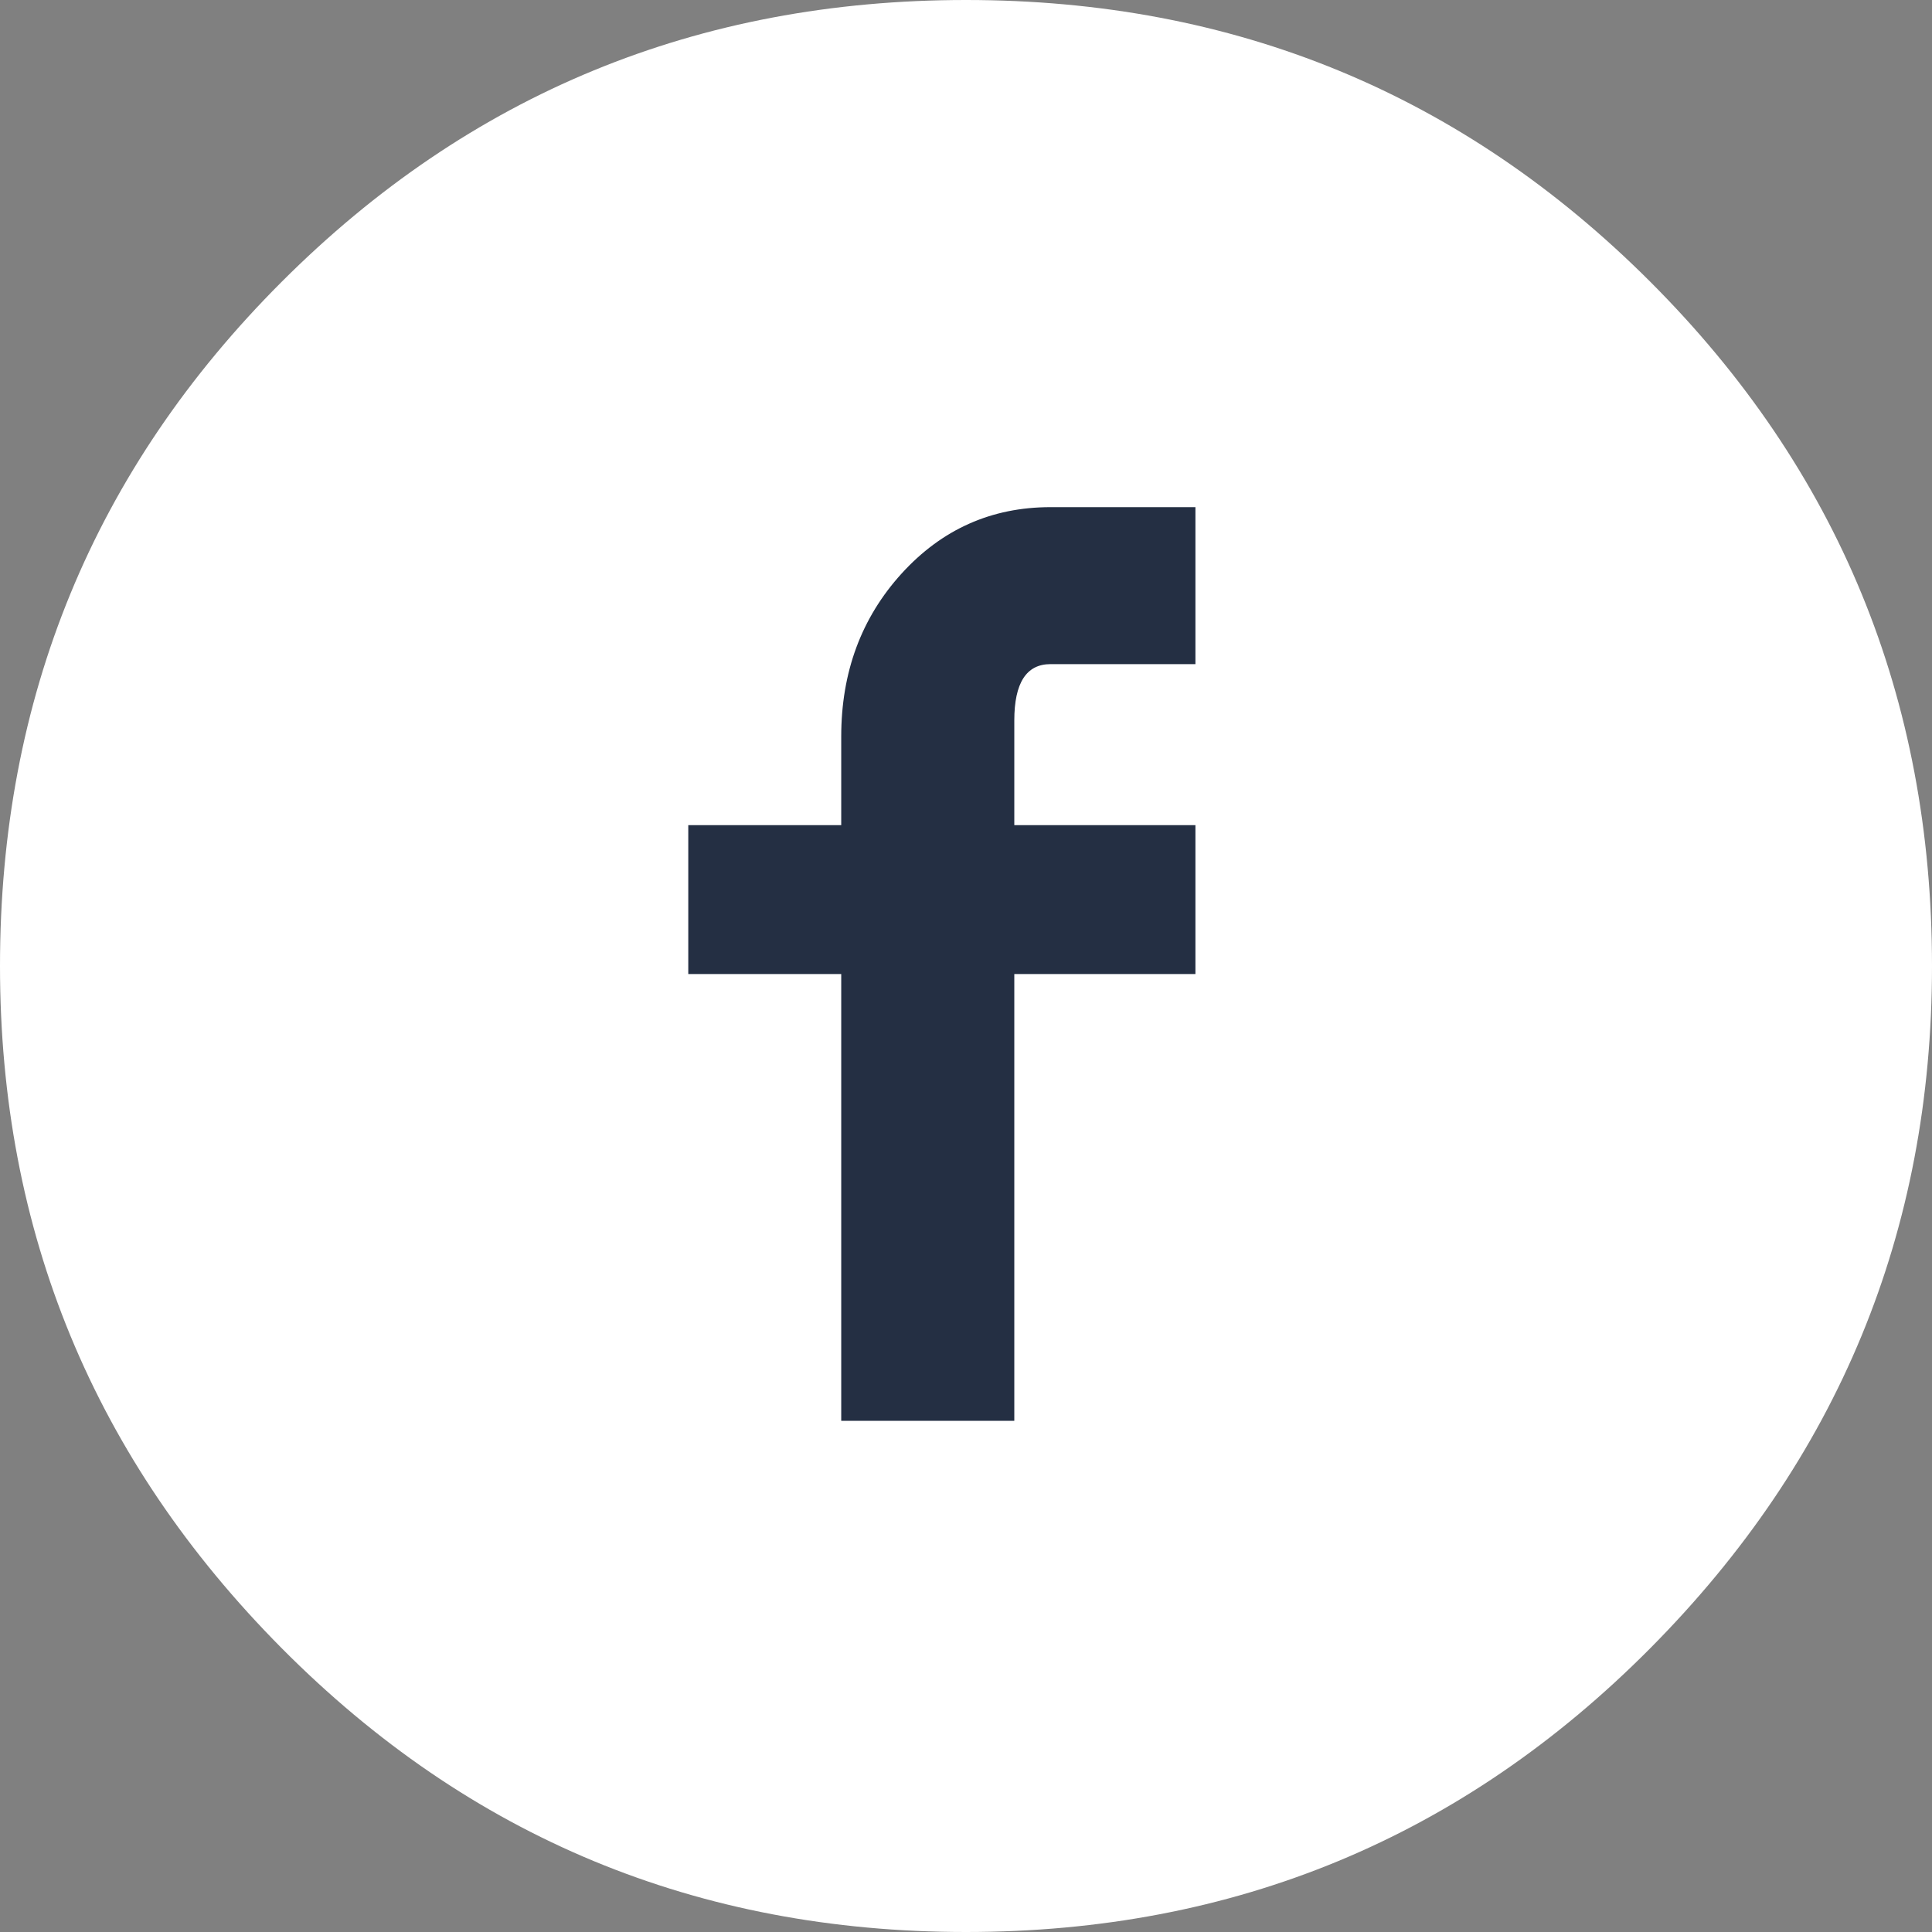 <?xml version="1.0" encoding="UTF-8"?>
<svg width="60px" height="60px" viewBox="0 0 60 60" version="1.1" xmlns="http://www.w3.org/2000/svg" xmlns:xlink="http://www.w3.org/1999/xlink">
    <rect x="0" y="0" width="60" height="60" fill="#808080" stroke="none"/>
    <!-- Generator: Sketch 50.2 (55047) - http://www.bohemiancoding.com/sketch -->
    <title>facebook-circled</title>
    <desc>Created with Sketch.</desc>
    <defs></defs>
    <g id="Page-1" stroke="none" stroke-width="1" fill="none" fill-rule="evenodd">
        <g id="Pro-Shar-Landing" transform="translate(-690, -6962)">
            <g id="facebook-circled" transform="translate(690, 6962)">
                <path d="M30,0 C38.333,0 45.417,2.917 51.25,8.75 C57.083,14.583 60,21.667 60,30 C60,38.25 57.083,45.312 51.25,51.188 C45.417,57.062 38.333,60 30,60 C21.667,60 14.583,57.062 8.75,51.188 C2.917,45.312 0,38.25 0,30 C0,21.667 2.917,14.583 8.75,8.75 C14.583,2.917 21.667,0 30,0 C30,0 30,0 30,0" id="Shape" fill="#FFFFFF" fill-rule="nonzero"></path>
                <path d="M37.125,20.625 C37.125,20.625 37.125,15.75 37.125,15.75 C37.125,15.75 32.625,15.75 32.625,15.75 C30.792,15.75 29.25,16.438 28,17.812 C26.75,19.188 26.125,20.875 26.125,22.875 C26.125,22.875 26.125,25.625 26.125,25.625 C26.125,25.625 21.375,25.625 21.375,25.625 C21.375,25.625 21.375,30.25 21.375,30.25 C21.375,30.25 26.125,30.25 26.125,30.25 C26.125,30.25 26.125,44.125 26.125,44.125 C26.125,44.125 31.5,44.125 31.5,44.125 C31.5,44.125 31.5,30.25 31.5,30.25 C31.5,30.25 37.125,30.25 37.125,30.25 C37.125,30.25 37.125,25.625 37.125,25.625 C37.125,25.625 31.5,25.625 31.5,25.625 C31.5,25.625 31.5,22.375 31.5,22.375 C31.5,21.208 31.875,20.625 32.625,20.625 C32.625,20.625 37.125,20.625 37.125,20.625 C37.125,20.625 37.125,20.625 37.125,20.625" id="Path" fill="#242F43"></path>
            </g>
        </g>
    </g>
</svg>